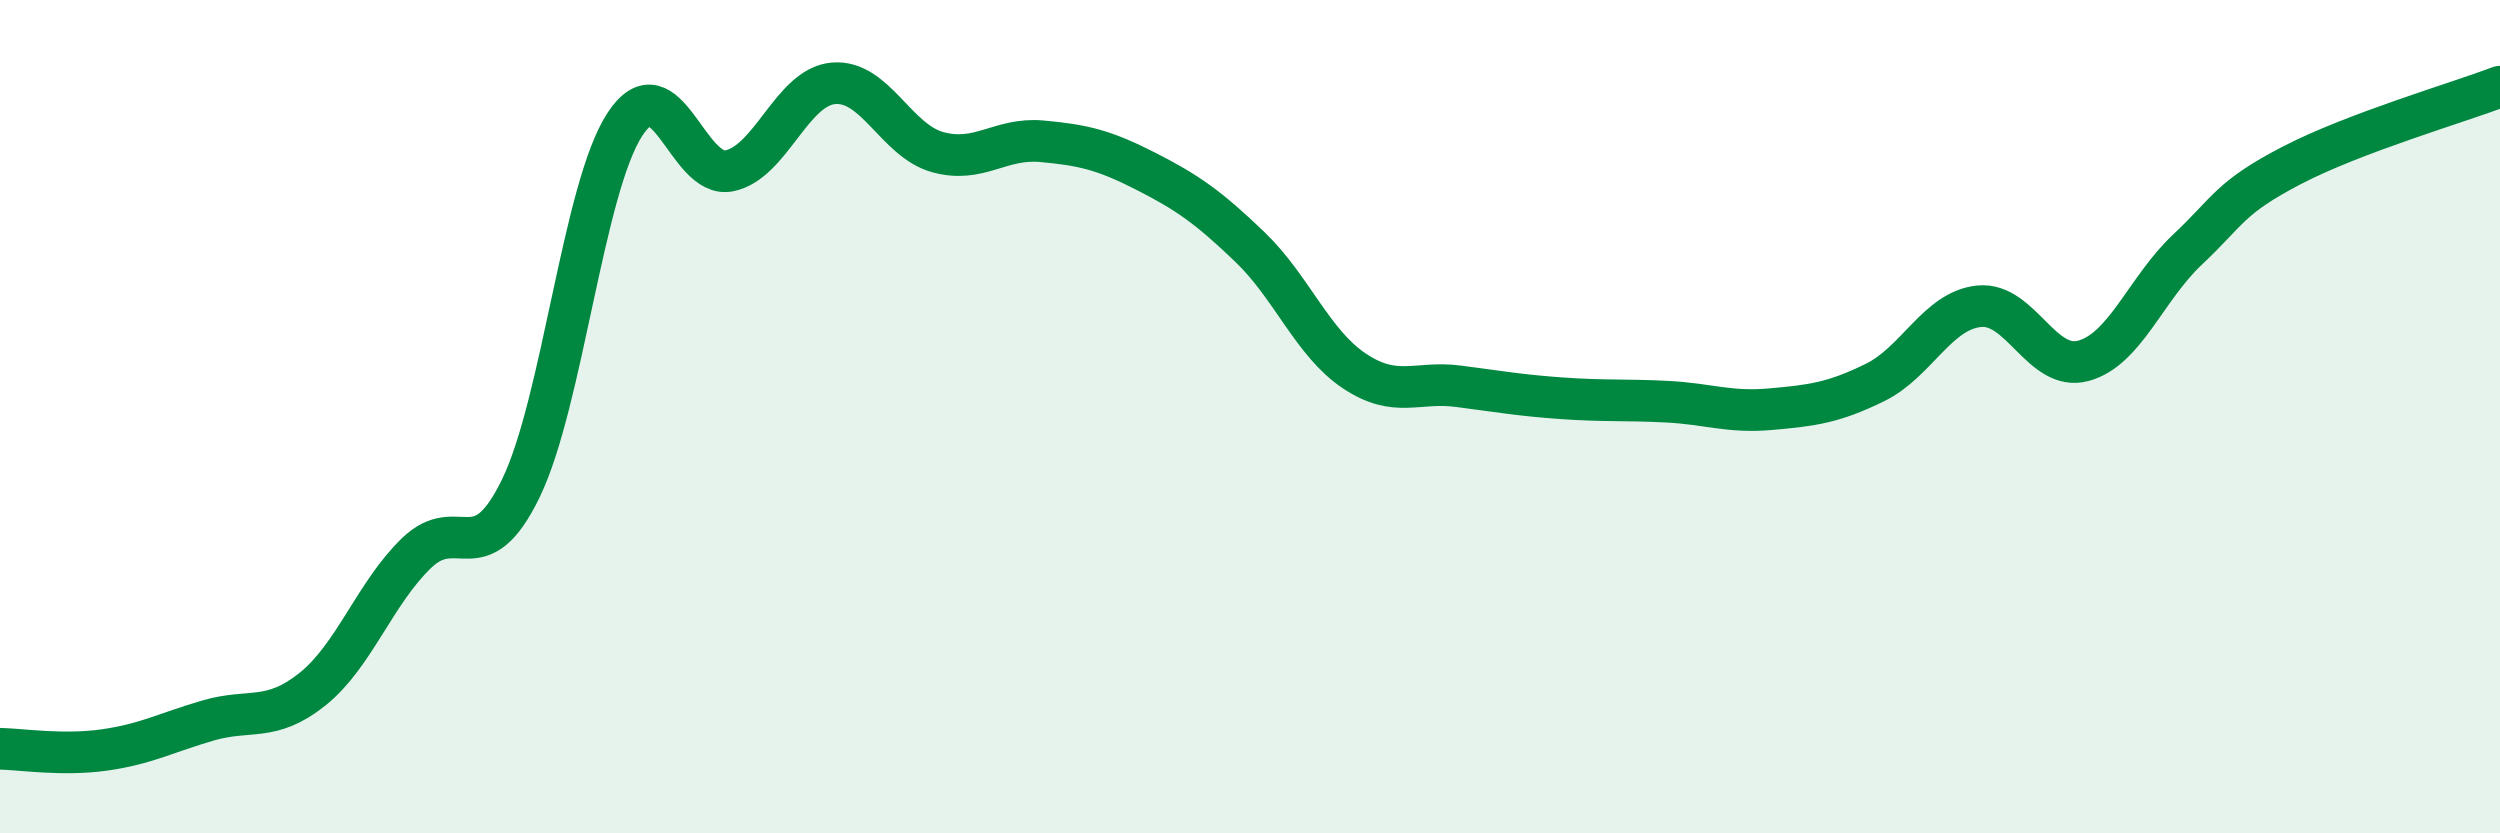 
    <svg width="60" height="20" viewBox="0 0 60 20" xmlns="http://www.w3.org/2000/svg">
      <path
        d="M 0,17.97 C 0.5,17.98 1.5,18.14 2.5,18 C 3.5,17.86 4,17.58 5,17.29 C 6,17 6.5,17.34 7.5,16.54 C 8.5,15.74 9,14.23 10,13.27 C 11,12.31 11.5,13.78 12.5,11.72 C 13.5,9.66 14,4.5 15,2.98 C 16,1.46 16.5,4.3 17.5,4.1 C 18.5,3.9 19,2.09 20,2 C 21,1.91 21.5,3.37 22.5,3.65 C 23.5,3.93 24,3.3 25,3.39 C 26,3.48 26.5,3.6 27.5,4.11 C 28.5,4.62 29,4.97 30,5.93 C 31,6.89 31.5,8.23 32.5,8.9 C 33.5,9.57 34,9.14 35,9.27 C 36,9.4 36.5,9.49 37.5,9.56 C 38.5,9.63 39,9.59 40,9.64 C 41,9.69 41.5,9.91 42.5,9.82 C 43.5,9.73 44,9.67 45,9.18 C 46,8.69 46.5,7.45 47.5,7.35 C 48.5,7.25 49,8.93 50,8.66 C 51,8.39 51.5,6.93 52.5,5.99 C 53.5,5.05 53.5,4.75 55,3.97 C 56.5,3.19 59,2.46 60,2.08L60 20L0 20Z"
        fill="#008740"
        opacity="0.1"
        stroke-linecap="round"
        stroke-linejoin="round"
      />
      <path
        d="M 0,17.97 C 0.5,17.98 1.5,18.14 2.5,18 C 3.5,17.86 4,17.58 5,17.29 C 6,17 6.5,17.34 7.5,16.54 C 8.5,15.74 9,14.23 10,13.27 C 11,12.31 11.5,13.78 12.5,11.72 C 13.5,9.66 14,4.5 15,2.98 C 16,1.46 16.5,4.3 17.5,4.1 C 18.5,3.9 19,2.09 20,2 C 21,1.91 21.5,3.37 22.5,3.65 C 23.5,3.93 24,3.3 25,3.39 C 26,3.48 26.5,3.6 27.5,4.11 C 28.5,4.62 29,4.97 30,5.93 C 31,6.89 31.5,8.23 32.5,8.9 C 33.5,9.57 34,9.14 35,9.27 C 36,9.4 36.5,9.49 37.5,9.56 C 38.5,9.63 39,9.59 40,9.64 C 41,9.69 41.5,9.91 42.5,9.82 C 43.5,9.73 44,9.67 45,9.18 C 46,8.69 46.5,7.45 47.5,7.35 C 48.5,7.25 49,8.93 50,8.66 C 51,8.39 51.5,6.93 52.5,5.99 C 53.5,5.05 53.5,4.75 55,3.97 C 56.5,3.19 59,2.46 60,2.08"
        stroke="#008740"
        stroke-width="1"
        fill="none"
        stroke-linecap="round"
        stroke-linejoin="round"
      />
    </svg>
  